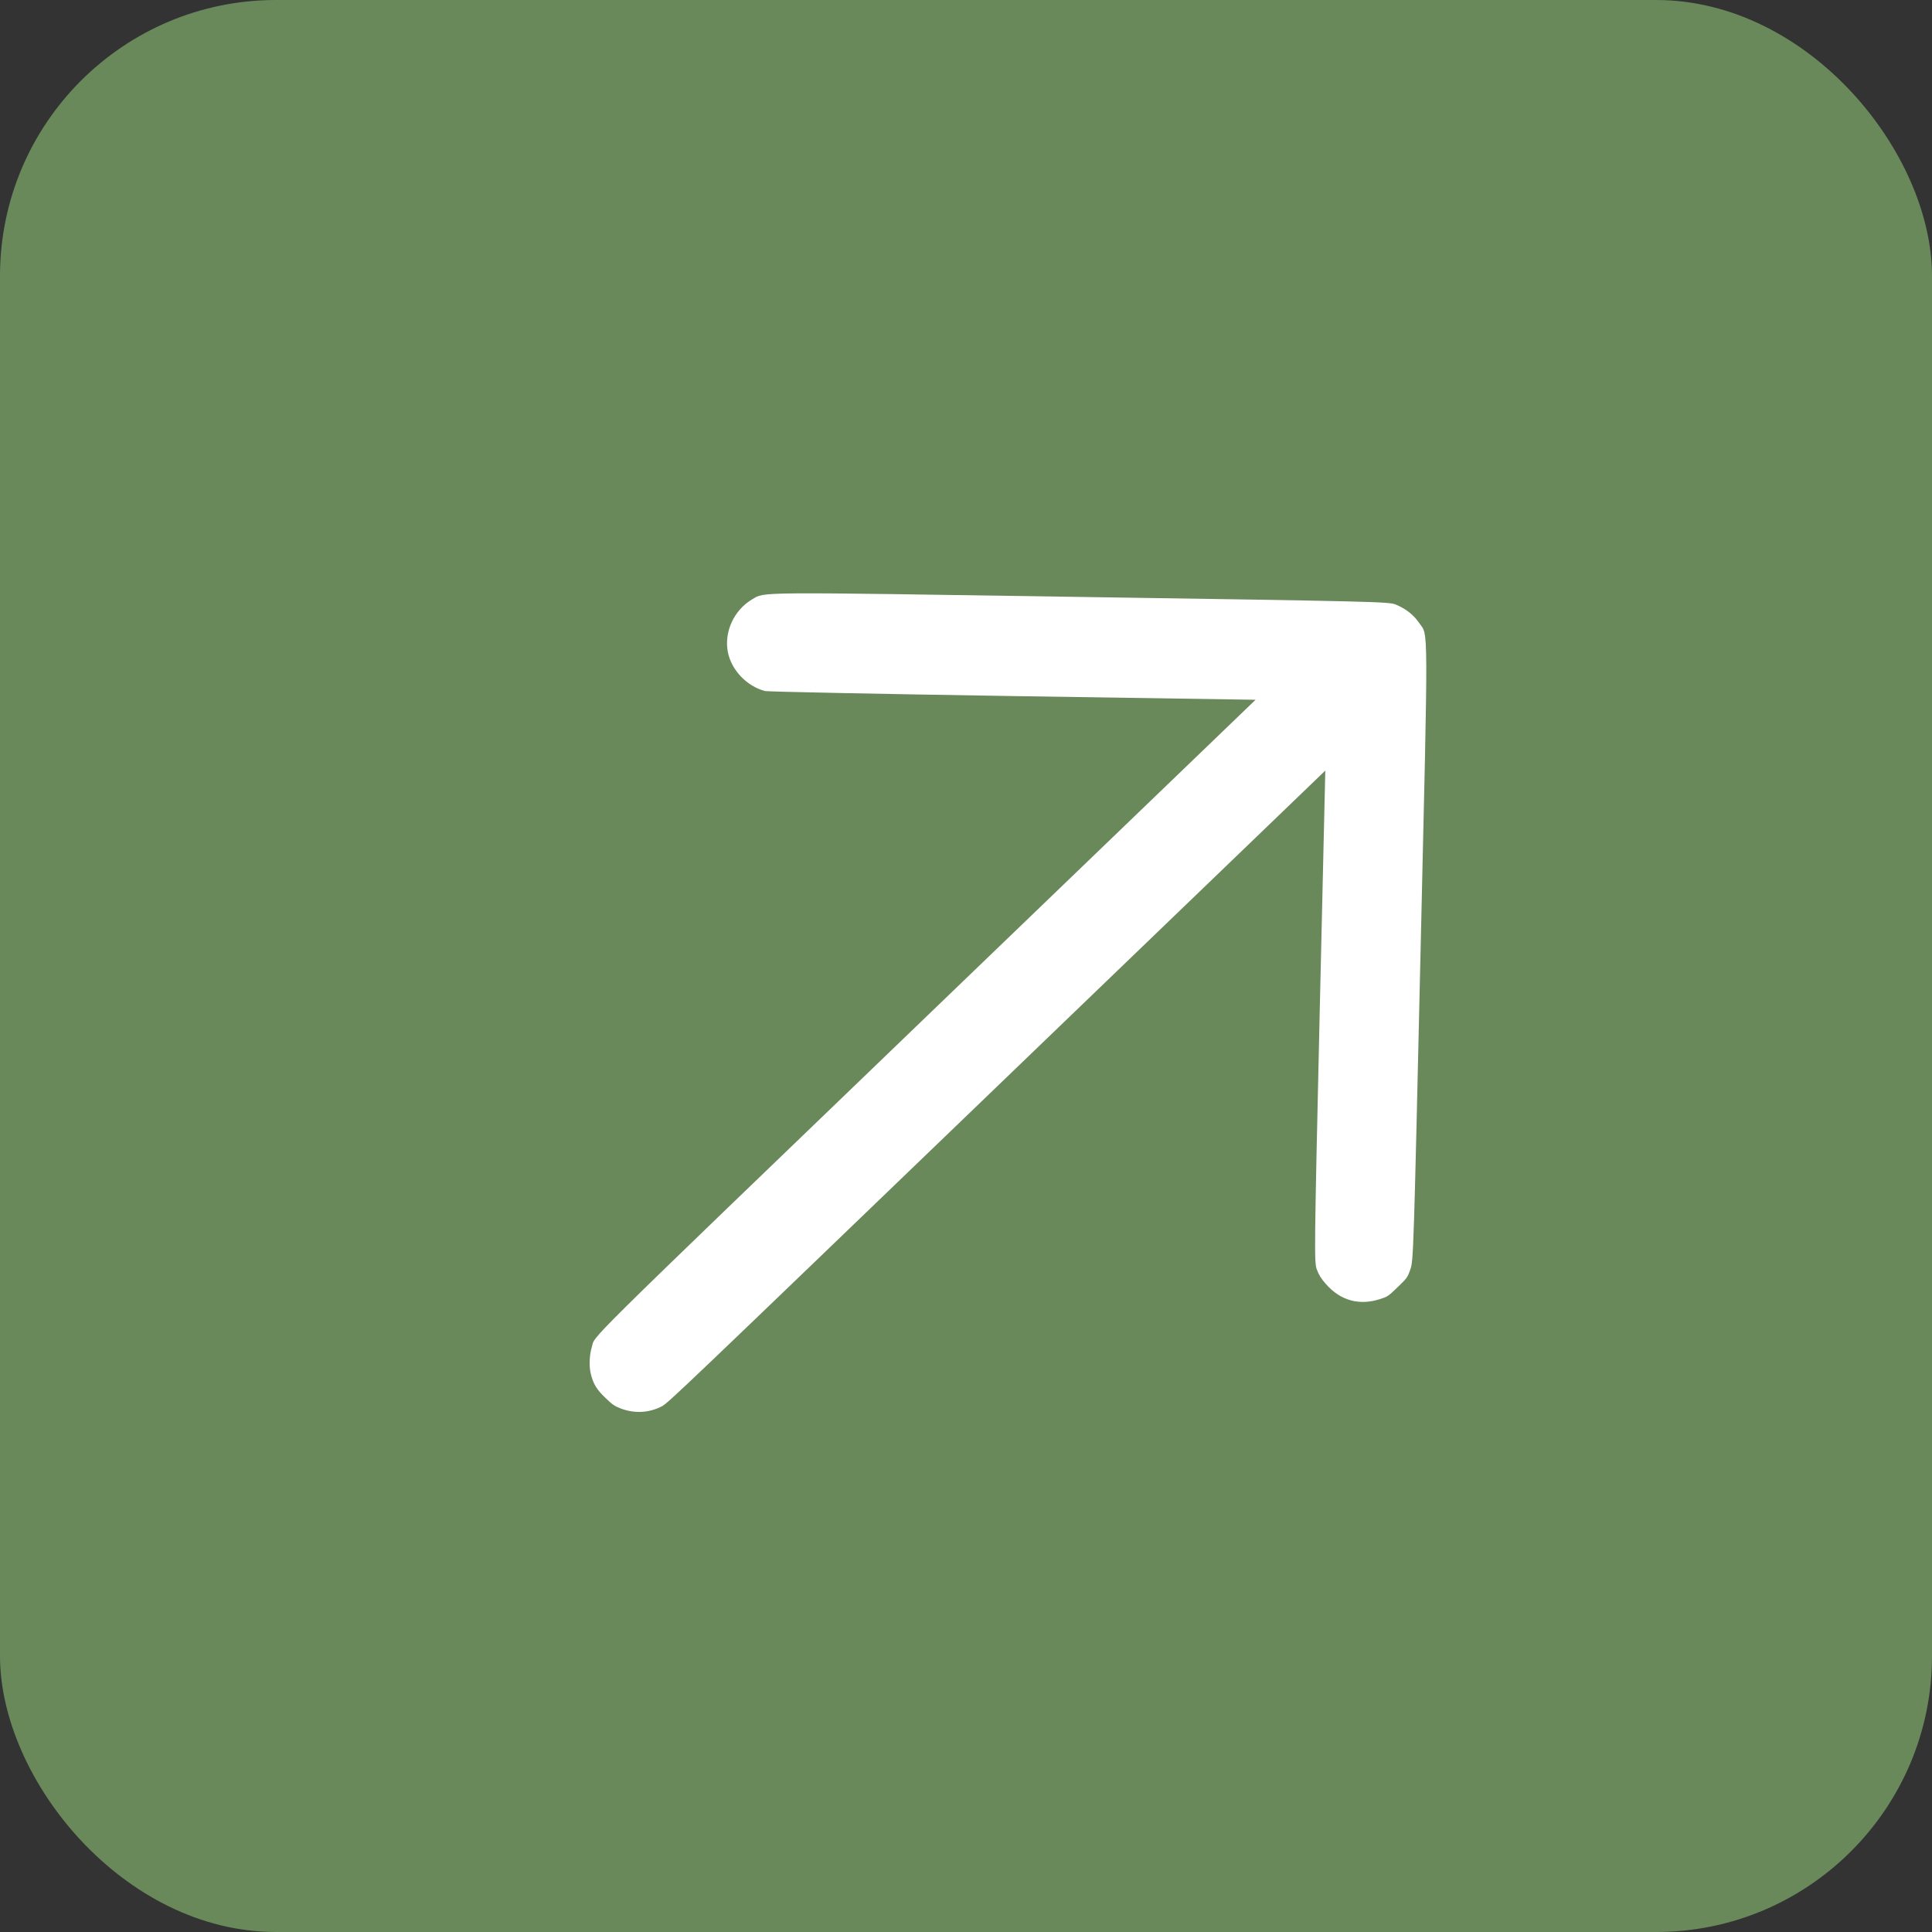 <?xml version="1.0" encoding="UTF-8"?> <svg xmlns="http://www.w3.org/2000/svg" width="35" height="35" viewBox="0 0 35 35" fill="none"><rect x="0" y="0" width="35" height="35" fill="#333333" stroke="none"/><rect width="35" height="35" rx="5" fill="#69895B"></rect><path d="M13.629 10.856C13.862 10.72 13.592 10.722 19.57 10.814C24.875 10.894 25.162 10.901 25.283 10.951C25.469 11.028 25.607 11.137 25.707 11.282C25.879 11.536 25.876 11.099 25.735 17.235C25.611 22.654 25.606 22.841 25.551 22.993C25.495 23.15 25.49 23.154 25.317 23.321C25.15 23.482 25.137 23.491 25.004 23.533C24.625 23.657 24.28 23.561 24.019 23.26C23.929 23.158 23.892 23.096 23.854 22.994C23.808 22.866 23.809 22.667 23.906 18.41L24.009 13.96L18.053 19.692C12.25 25.277 12.096 25.425 11.984 25.48C11.754 25.596 11.498 25.61 11.25 25.518C11.134 25.473 11.096 25.449 10.969 25.325C10.807 25.172 10.746 25.067 10.702 24.884C10.669 24.755 10.678 24.54 10.72 24.409C10.798 24.164 10.338 24.618 16.822 18.378L22.746 12.677L18.349 12.61C15.933 12.572 13.914 12.531 13.86 12.519C13.532 12.434 13.254 12.144 13.187 11.819C13.113 11.449 13.296 11.051 13.629 10.856Z" fill="white"></path></svg> 